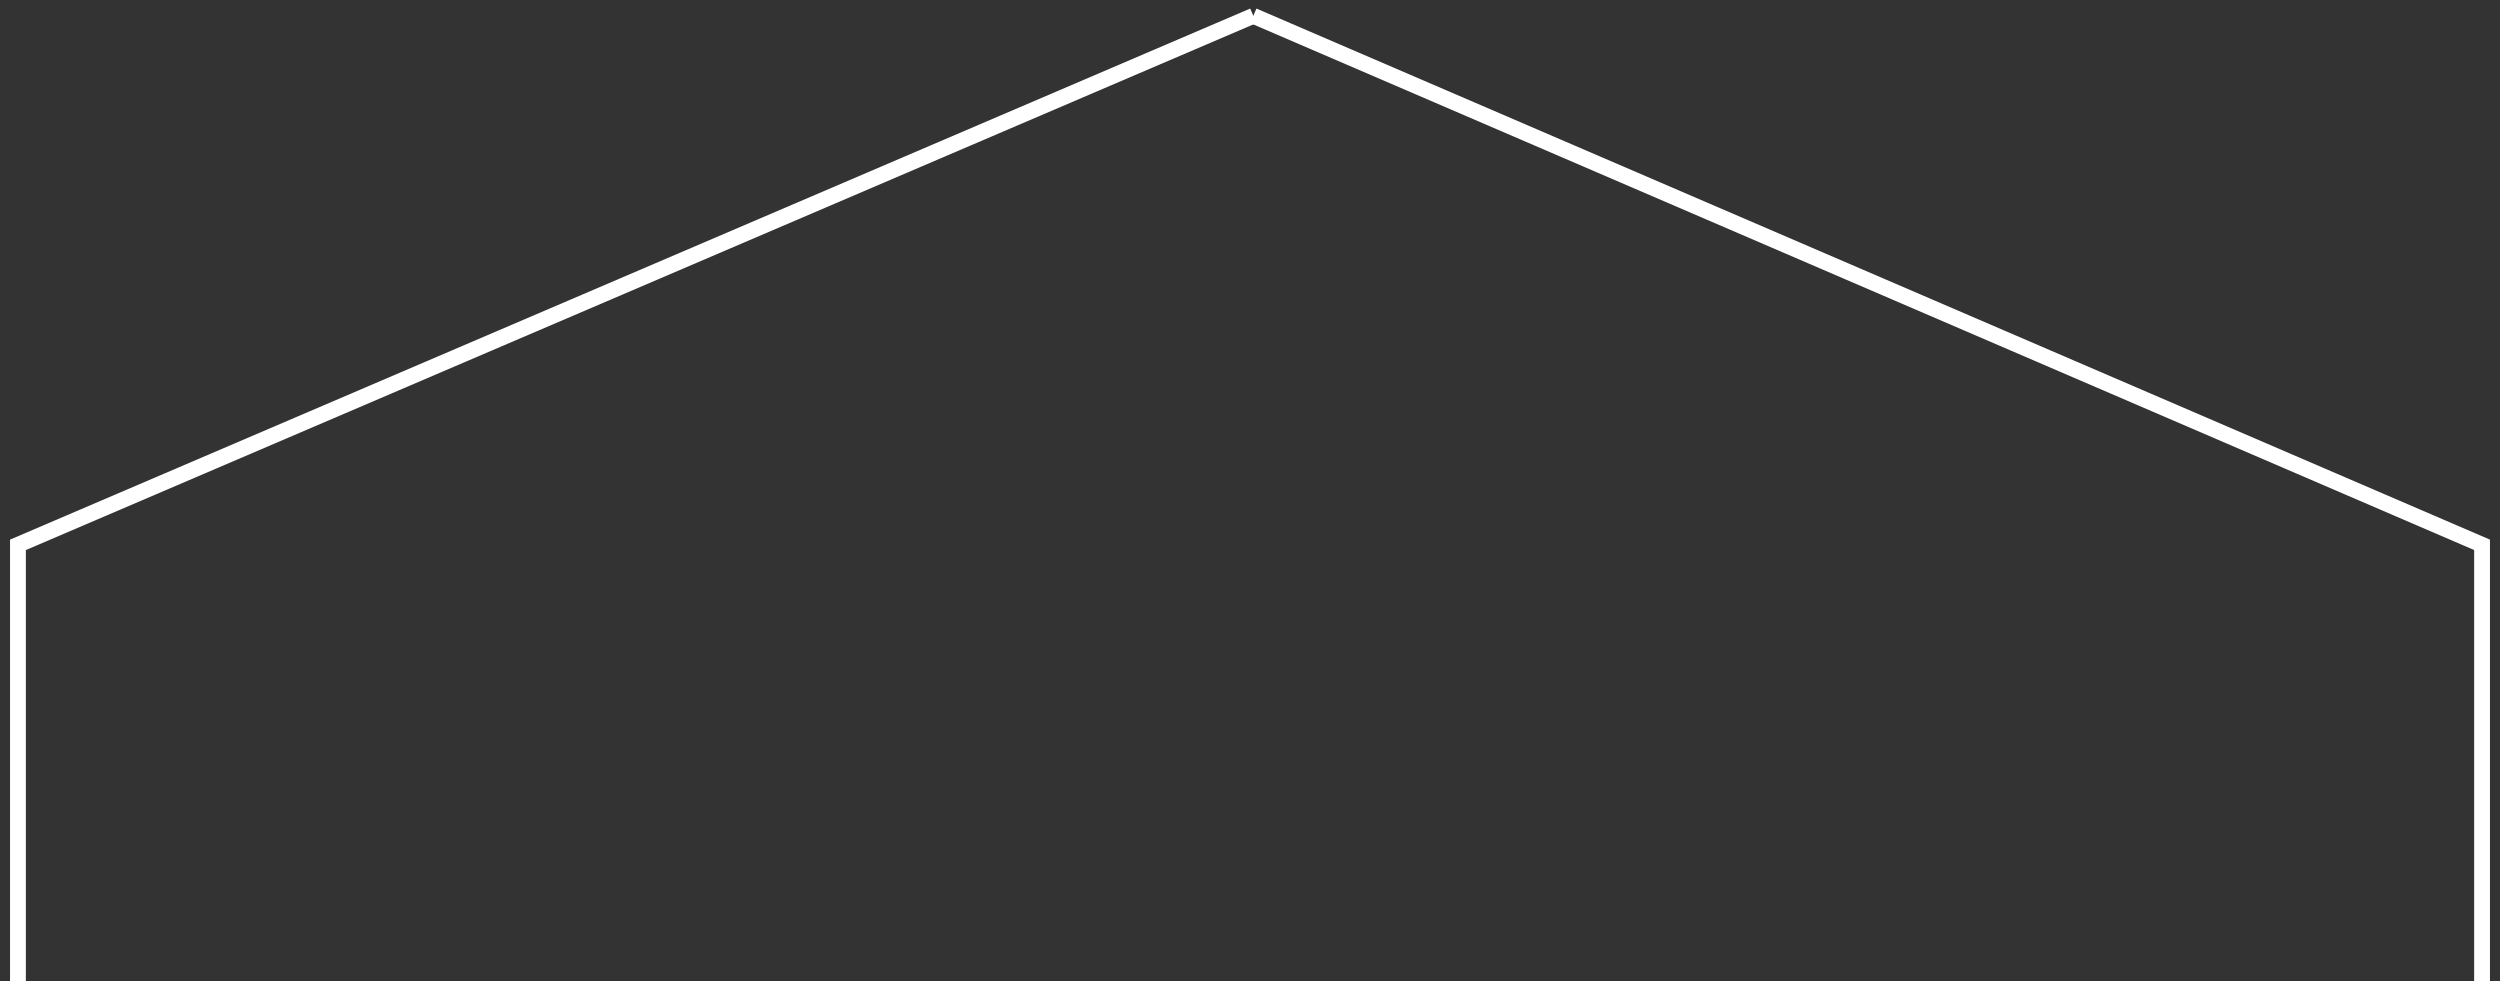 <svg width="158" height="62" viewBox="0 0 158 62" fill="none" xmlns="http://www.w3.org/2000/svg">
<rect x="0" y="0" width="158" height="62" fill="#333333" stroke="none"/>
<path d="M1.134 62V34.434L79.209 1" stroke="white"/>
<path d="M156.866 62V34.434L79.209 1" stroke="white"/>
</svg>
